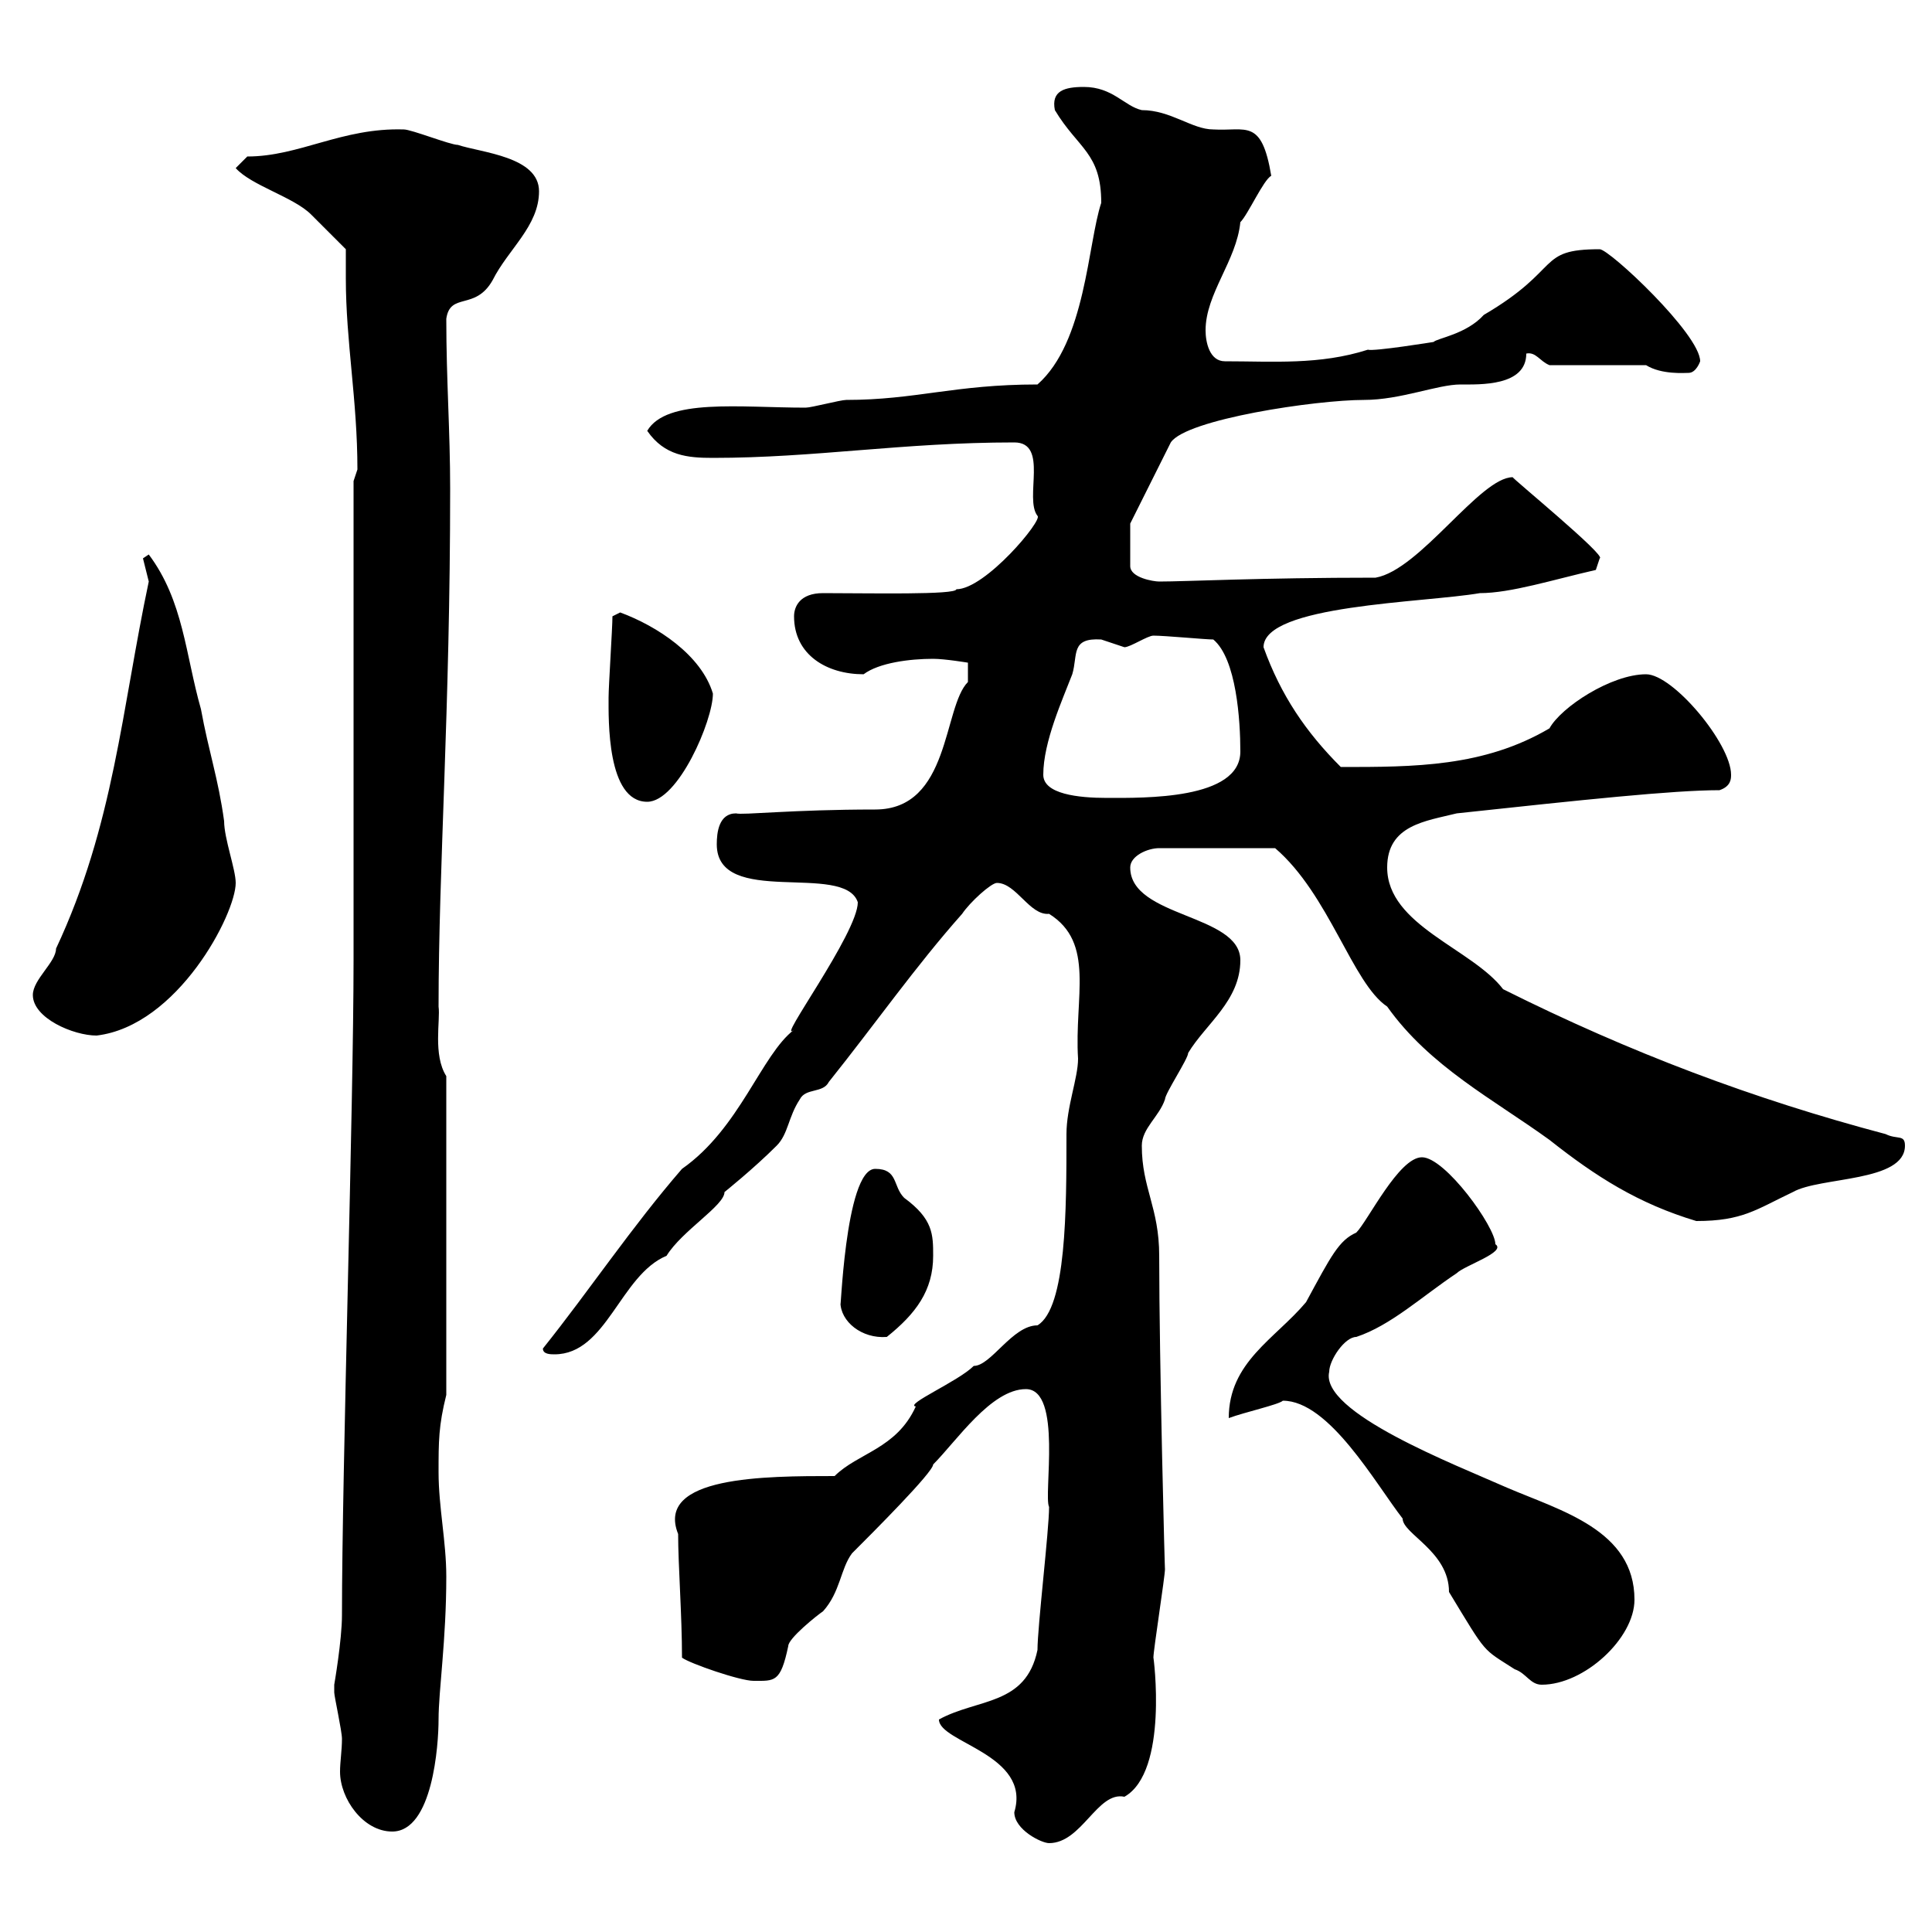 <svg xmlns="http://www.w3.org/2000/svg" xmlns:xlink="http://www.w3.org/1999/xlink" width="300" height="300"><path d="M145.80 267C145.80 270.60 160.20 272.40 157.50 281.40C157.50 284.10 161.70 286.20 162.90 286.20C168 286.20 170.40 278.10 174.60 279C181.50 275.10 179.10 257.10 179.10 257.40C179.10 256.20 180.90 244.80 180.90 243.60C180.90 245.40 180 211.20 180 195C180 187.50 177.30 184.50 177.30 177.90C177.30 175.20 180 173.40 180.90 170.70C180.90 169.80 184.50 164.40 184.50 163.50C187.20 159 192.60 155.40 192.60 149.10C192.60 141.90 175.50 142.50 175.50 134.70C175.50 132.90 178.20 131.70 180 131.70L198 131.70C206.40 138.90 210 152.70 215.40 156.30C222 165.60 231.90 170.70 240.60 177C247.80 182.70 254.40 186.90 263.40 189.60C270.60 189.60 272.70 187.80 278.40 185.10C282.60 182.70 295.80 183.60 295.80 177.90C295.80 176.10 294.60 177 292.80 176.10C272.40 170.70 253.20 163.50 233.40 153.60C228.60 147.30 215.40 143.70 215.40 134.70C215.40 128.10 221.40 127.50 226.20 126.30C245.70 124.20 259.80 122.70 267 122.70C268.80 122.10 268.80 120.90 268.80 120.30C268.80 115.50 259.80 104.70 255.60 104.70C250.20 104.70 242.40 109.80 240.60 113.10C230.40 119.10 219.60 119.10 208.20 119.10C202.80 113.70 198.90 108 196.20 100.50C196.20 93.90 221.10 93.60 229.80 92.10C234.60 92.10 241.20 90 247.80 88.50C247.80 88.50 248.40 86.70 248.40 86.70C249.60 86.40 234.60 74.10 234.90 74.10C229.80 74.10 220.50 88.50 213.60 89.70C195.60 89.70 184.20 90.30 180 90.30C179.10 90.30 175.50 89.70 175.50 87.90L175.50 81.30L181.80 68.70C184.20 65.10 204.30 62.10 211.80 62.10C217.50 62.10 223.20 59.70 226.80 59.70C229.80 59.70 237 60 237 54.90C238.50 54.60 239.10 56.10 240.60 56.70L255.60 56.70C258 58.20 261.60 57.90 262.20 57.90C263.40 57.90 264 56.10 264 56.10C264 51.90 249.90 38.70 248.40 38.70C238.50 38.70 242.70 41.70 230.40 48.90C227.70 51.90 223.20 52.50 222.60 53.10C222.60 53.10 213.30 54.60 212.40 54.30C204.90 56.70 197.70 56.10 190.20 56.10C187.80 56.10 187.20 53.10 187.20 51.30C187.20 45.60 192 40.50 192.60 34.50C193.80 33.30 196.20 27.90 197.40 27.30C195.90 18.30 193.50 20.40 188.40 20.10C185.10 20.10 181.80 17.10 177.30 17.10C174.60 16.50 172.80 13.50 168.30 13.50C165.30 13.50 163.20 14.10 163.80 17.10C167.40 23.10 171 23.70 171 31.50C168.90 37.80 168.60 53.10 161.10 59.70C148.20 59.70 142.20 62.10 131.40 62.10C130.50 62.10 126 63.30 125.10 63.30C114.90 63.30 103.50 61.80 100.50 66.90C103.20 70.80 106.80 71.10 110.70 71.10C126.60 71.10 140.10 68.70 157.50 68.70C162.90 68.70 159 77.40 161.10 80.10C162 80.70 153 91.50 148.50 91.50C148.50 92.40 135 92.10 127.80 92.10C124.20 92.10 123.30 94.20 123.30 95.70C123.30 101.70 128.40 104.70 134.10 104.70C136.50 102.90 141.30 102.30 144.90 102.30C146.70 102.30 150.30 102.90 150.30 102.90L150.30 105.90C146.40 109.80 147.60 125.70 135.90 125.70C123 125.70 115.20 126.60 114.30 126.30C111.60 126.30 111.30 129.30 111.30 131.10C111.30 141 131.10 133.80 133.20 140.10C133.20 144.90 120.30 162.30 123.30 159.90C118.20 163.80 114.90 175.20 105.90 181.50C98.10 190.50 91.50 200.40 84.30 209.40C84.30 210.30 85.50 210.30 86.10 210.30C94.20 210.30 96.30 198 103.50 195C105.90 191.10 112.50 187.20 112.50 185.10C112.50 185.10 117 181.50 120.60 177.90C122.40 176.10 122.40 173.40 124.20 170.70C125.10 168.90 127.80 169.80 128.70 168C135.90 159 142.20 150 149.40 141.90C150.60 140.10 153.90 137.10 154.80 137.10C157.80 137.10 159.90 142.20 162.90 141.90C170.10 146.40 166.80 154.80 167.40 164.40C167.40 167.40 165.60 171.90 165.60 176.10C165.60 187.80 165.60 203.10 161.10 205.80C157.20 205.80 153.90 212.10 151.20 212.10C148.80 214.50 140.40 218.10 142.20 218.40C139.20 225 133.20 225.60 129.60 229.20C118.80 229.20 101.70 229.20 105.30 238.20C105.30 243 105.90 250.80 105.90 257.40C107.10 258.30 114.90 261 117 261C120.30 261 121.20 261.30 122.40 255.60C122.40 254.40 126.90 250.80 127.80 250.20C130.50 247.20 130.50 243.60 132.30 241.20C135.60 237.90 144.90 228.60 144.90 227.40C148.50 223.80 153.90 215.70 159.30 215.70C165 215.70 162 232.20 162.90 234C162.90 237.60 161.10 252.60 161.10 256.20C159.30 264.90 151.80 263.70 145.80 267ZM51.90 261.60C51.90 261.60 51.90 262.80 51.90 262.80C51.90 263.40 53.10 268.80 53.10 270C53.10 271.80 52.80 273.60 52.80 275.10C52.80 279.30 56.40 284.40 60.90 284.40C67.20 284.40 68.10 270.90 68.10 267C68.10 262.50 69.30 254.70 69.30 244.80C69.30 239.40 68.10 234 68.10 228.60C68.10 223.80 68.10 221.40 69.30 216.60L69.30 167.10C67.20 163.80 68.40 158.40 68.10 156.30C68.10 134.70 69.90 110.40 69.90 75.90C69.90 66.90 69.30 59.10 69.30 49.50C69.90 45.30 73.80 48.30 76.50 43.50C78.90 38.70 83.70 35.10 83.70 29.70C83.70 24.30 74.70 23.70 71.10 22.50C69.90 22.50 63.90 20.10 62.70 20.10C53.10 19.80 46.50 24.30 38.40 24.30C38.40 24.30 36.60 26.10 36.60 26.10C39 28.80 45.60 30.60 48.30 33.30C49.50 34.50 53.10 38.10 53.70 38.70C53.70 40.20 53.70 41.70 53.70 43.20C53.70 53.10 55.50 62.10 55.50 72.90C55.50 72.90 54.90 74.70 54.90 74.70L54.90 149.10C54.90 171.60 53.10 228.60 53.10 250.80C53.10 254.70 51.90 261.60 51.90 261.60ZM199.20 217.50C206.40 217.50 213.60 230.40 217.80 235.80C217.80 238.20 225 240.90 225 247.20C231 257.10 230.10 255.90 235.20 259.20C237 259.80 237.60 261.60 239.40 261.60C246 261.60 253.80 254.40 253.80 248.40C253.80 237.60 242.40 234.60 234 231C225.90 227.40 204.90 219.30 206.40 213C206.40 211.20 208.80 207.60 210.60 207.60C216 205.80 220.80 201.30 226.20 197.70C227.40 196.50 234 194.40 232.20 193.20C232.20 190.50 224.40 179.70 220.80 179.70C217.20 179.70 212.40 189.60 210.60 191.40C207.90 192.60 206.70 195 202.80 202.20C198 207.90 190.80 211.50 190.80 220.20C193.20 219.30 198.60 218.10 199.20 217.50ZM130.50 202.20C130.50 205.20 133.80 207.90 137.70 207.60C142.20 204 144.90 200.40 144.90 195C144.90 191.70 144.90 189.30 140.40 186C138.60 184.20 139.50 181.50 135.90 181.50C131.10 181.50 130.50 205.80 130.50 202.20ZM5.10 154.50C5.10 158.10 11.40 160.80 15 160.80C27.60 159.30 36.60 141.90 36.60 137.10C36.60 135 34.80 130.20 34.80 127.50C33.90 120.90 32.40 116.70 31.20 110.10C28.80 101.70 28.50 93.30 23.10 86.10C23.10 86.10 22.20 86.70 22.20 86.70C22.20 86.70 23.10 90.30 23.10 90.30C18.90 110.10 17.70 128.10 8.70 147.30C8.70 149.40 5.10 152.10 5.10 154.50ZM94.50 108.30C94.50 111.60 94.20 124.50 100.50 124.50C105.30 124.50 110.70 111.90 110.70 107.70C108.90 101.70 102 97.20 96.30 95.10C96.30 95.10 95.10 95.70 95.10 95.70C95.10 97.50 94.50 106.50 94.50 108.30ZM162 120.30C162 115.20 165 108.60 166.50 104.70C167.40 101.70 166.20 99 171 99.30C171 99.30 174.60 100.50 174.60 100.50C175.50 100.50 178.20 98.70 179.10 98.70C180.90 98.70 187.20 99.30 188.40 99.30C192 102.30 192.60 111.90 192.60 116.70C192.60 124.20 177.60 123.90 171.90 123.90C167.40 123.90 162 123.30 162 120.30Z"/></svg>